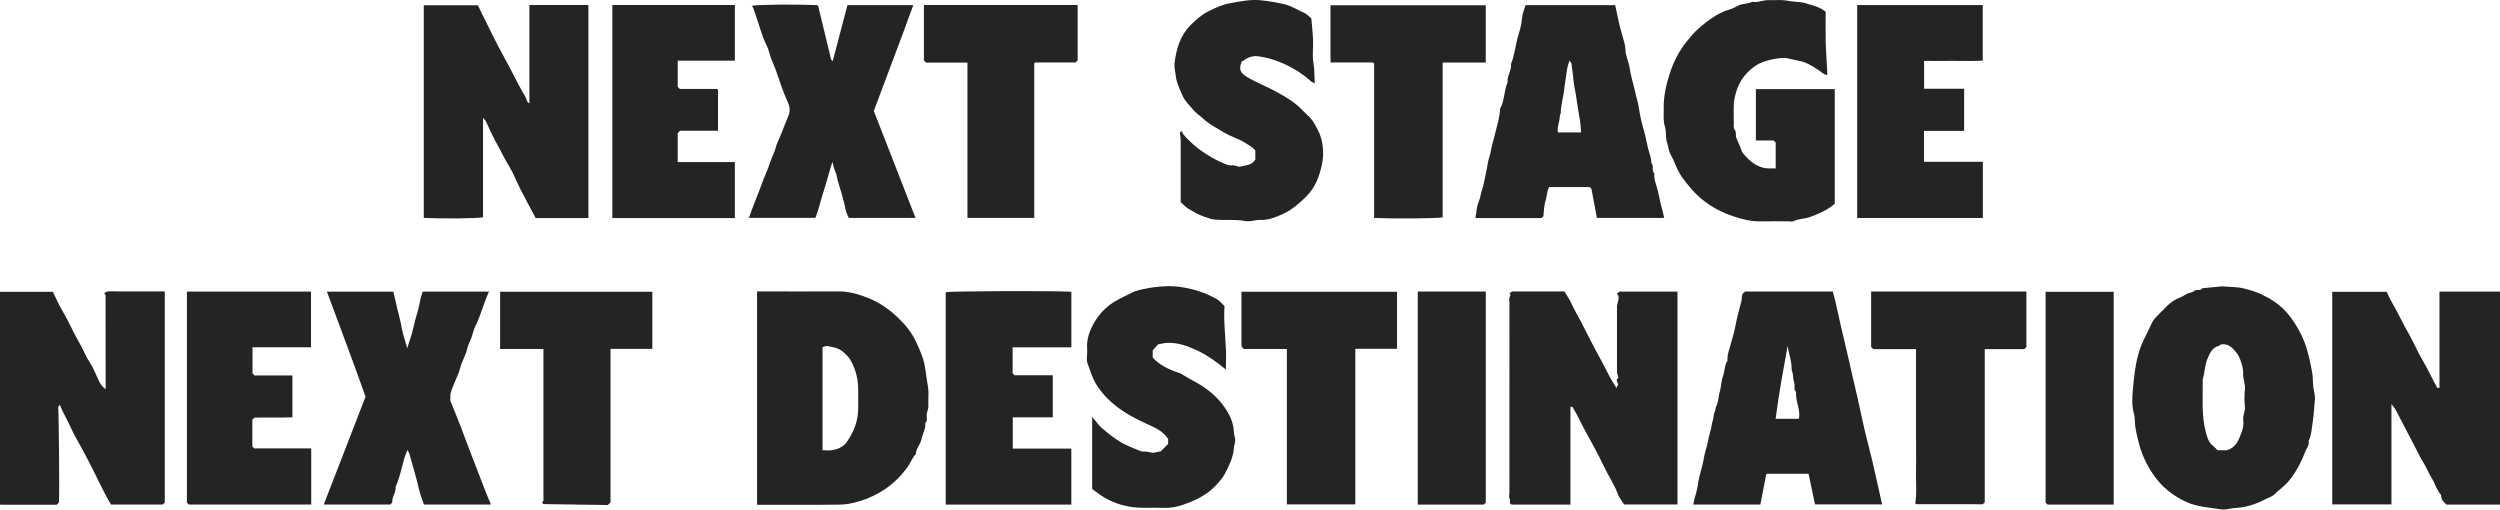 <?xml version="1.0" encoding="UTF-8"?>
<svg id="_レイヤー_2" data-name="レイヤー_2" xmlns="http://www.w3.org/2000/svg" viewBox="0 0 1155.85 235.57">
  <defs>
    <style>
      .cls-1 {
        fill: #242424;
      }
    </style>
  </defs>
  <g id="_レイヤー_1-2" data-name="レイヤー_1">
    <g>
      <path class="cls-1" d="M726.08,233.31h-27.07c-1.57-.3-.5-1.84-1.06-2.75-.43-.69-.09-1.87-.09-2.83,0-29.16,0-58.31.02-87.47,0-1.25-.39-2.6.55-3.84-.1-.12-.33-.37-.57-.64.34-.31.68-.63,1.1-1.02h24.34c1.12,1.89,2.42,3.72,3.33,5.73,1.29,2.85,2.88,5.53,4.34,8.28,2.71,5.11,5.15,10.37,8,15.39,1.87,3.3,3.52,6.71,5.28,10.06.88,1.68,1.94,3.26,3.1,5.18.19-.42.42-.93.83-1.82-.21-.57-1.46-1.81.07-2.96-.24-.94-.65-1.81-.65-2.67-.04-10.08-.04-20.16-.01-30.23,0-.66.23-1.33.39-1.99.33-1.35.82-2.71-.41-3.95.34-.29.7-.6,1.12-.96h26.88v98.4h-24.68c-.98-1.59-2.34-3.18-3.01-5.03-1.56-4.33-4.2-8.09-6.15-12.21-2.65-5.63-5.71-11.09-8.7-16.54-2.04-3.72-3.72-7.61-6.05-11.35h-.89v45.23Z"/>
      <path class="cls-1" d="M1155.85,233.31h-24.73c-1.28-1.13-2.6-2.39-2.52-4.49-2.1-2.28-2.78-5.36-4.38-7.89-1.39-2.19-2.27-4.61-3.64-6.79-1.3-2.07-2.37-4.29-3.5-6.46-3.13-6.02-6.23-12.06-9.39-18.07-.45-.85-1.13-1.58-2.03-2.8v46.39h-27.38v-98.3h25.18c.74,1.51,1.41,3.18,2.32,4.71,2.77,4.71,4.99,9.71,7.73,14.43,2.46,4.25,4.32,8.81,6.82,13.01,2.39,4.02,4.25,8.3,6.57,12.33.25-.03.48-.06.96-.11v-44.46h28v98.52Z"/>
      <path class="cls-1" d="M272.04,100.81h-24.38c-2.38-4.49-4.84-9-7.17-13.57-1.77-3.46-3.11-7.17-5.15-10.45-2.07-3.34-3.69-6.9-5.62-10.3-1.92-3.37-3.4-6.98-5.11-10.47-.23-.47-.69-.82-1.29-1.51v45.96c-3,.55-18.5.69-27.39.27V2.42h24.98c4.04,8.04,7.95,16.52,12.5,24.65,2.73,4.87,5.08,9.92,7.82,14.77.94,1.66,2.04,3.2,2.54,5.08.07.26.46.44.99.92V2.32h27.28v98.5Z"/>
      <path class="cls-1" d="M76.18,134.73v97.63c-.32.32-.58.58-.92.92h-23.94c-4-6.68-7.03-13.88-10.71-20.74-1.74-3.24-3.42-6.52-5.27-9.71-1.83-3.17-3.19-6.6-4.92-9.83-1-1.87-1.99-3.73-2.7-5.87-.34.4-.57.67-.82.97.28,1.07.69,42.61.33,44.12-.1.4-.61.71-1.02,1.15-8.31,0-16.7,0-25.09,0-.34,0-.68-.05-1.13-.09v-98.38h24.45c1.39,2.8,2.64,5.8,4.29,8.56,2.93,4.89,5.1,10.16,7.97,15.05,1.76,3,2.93,6.26,4.87,9.18,1.83,2.75,2.91,5.98,4.43,8.94.64,1.25,1.55,2.36,2.84,3.34,0-14.48,0-28.97-.03-43.45,0-.25-.42-.49-.63-.72.61-.93,1.43-1.09,2.48-1.09,8.4.05,16.8.03,25.5.03Z"/>
      <path class="cls-1" d="M350.02,233.37v-98.64h3.56c11.28,0,22.55.05,33.83-.02,5.11-.03,9.81,1.33,14.49,3.27,5.05,2.1,9.32,5.13,13.27,8.89,3.33,3.17,6.2,6.71,8.13,10.71,2.06,4.27,4.01,8.67,4.59,13.6.31,2.66.81,5.39,1.21,8.07.41,2.7-.04,5.51.14,8.26.1,1.47-.6,2.67-.79,4.02-.19,1.35.66,2.88-.68,4.03.34,2.73-1.26,5.01-1.76,7.54-.48,2.44-2.5,4.28-2.59,6.85-1.65,1.62-2.32,3.86-3.62,5.69-2.87,4.02-6.33,7.58-10.37,10.33-3.93,2.68-8.3,4.71-12.96,6.01-2.54.71-5.16,1.27-7.69,1.31-12.83.19-25.66.09-38.76.09ZM380.3,160.45v47.72c1.49,0,2.93.16,4.32-.03,2.79-.39,5.39-1.61,6.96-3.87,3.33-4.8,5.34-10.15,5.21-16.14-.06-2.87.02-5.75-.02-8.62-.05-4.13-1.05-8.01-2.84-11.75-1.1-2.3-2.8-4.09-4.72-5.53-1.85-1.39-4.3-1.75-6.58-2.24-.68-.14-1.49.29-2.33.48Z"/>
      <path class="cls-1" d="M1027.29,132.38c3.63.32,7.11.2,10.34,1.04,2.63.68,5.32,1.41,7.89,2.64,4.2,2.01,7.98,4.43,11.16,7.79,2.81,2.98,6.59,8.71,8.66,14.04,1.79,4.59,2.69,9.24,3.61,14,.47,2.47.31,4.87.62,7.28.25,1.94.93,3.82.69,5.82-.37,3.13-.41,6.33-.9,9.39-.5,3.18-.6,6.54-1.99,9.56.44,1.88-.95,3.24-1.52,4.77-1.73,4.62-3.97,8.95-7.05,12.95-2.12,2.75-4.88,4.6-7.27,6.92-1.15,1.11-2.91,1.57-4.39,2.35-4.46,2.34-9.13,3.75-14.22,3.98-1.91.09-3.86.92-5.82.6-5.56-.9-11.27-1.06-16.52-3.55-4.75-2.25-8.99-5.2-12.38-9.14-4.28-4.98-7.3-10.78-9.09-17.07-.73-2.56-1.34-5.24-1.81-7.93-.39-2.2-.11-4.48-.69-6.53-1.03-3.64-.83-7.31-.52-10.87.54-6.2,1.16-12.4,3.09-18.46,1.38-4.31,3.71-8.07,5.48-12.13.54-1.22,1.35-2.42,2.3-3.35,3.41-3.3,6.28-7.27,11.03-8.96,1.14-.41,2.13-1.22,3.24-1.73,1.11-.51,2.49-.62,3.37-1.35,1.1-.91,2.72.3,3.51-1.15,3.13-.31,6.26-.62,9.18-.91ZM1026.63,159.27c-.22.19-.45.56-.75.63-3.17.77-4.21,3.46-5.29,6.01-1.29,3.02-1.2,6.4-2.19,9.51.13,8.2-.69,16.47,1.47,24.54.61,2.28,1.26,4.61,3.33,6.18.76.57,1.37,1.34,2.05,2.02h4.32c4.51-1.4,5.52-4.97,6.76-8.19.68-1.77,1.11-3.76.81-5.78-.31-2.11,1.01-3.99.77-6.17-.28-2.61-.28-5.29,0-7.89.28-2.64-.97-5.02-.82-7.61.14-2.4-1.36-7.29-2.88-9.2-1.9-2.39-3.92-4.78-7.58-4.04Z"/>
      <path class="cls-1" d="M820.97,77.85v-11.95c-.32-.32-.58-.58-.96-.96h-8.19v-23.74h36.46v52.96c-2.68,2.61-7.71,4.84-11.32,6.14-2.58.94-5.35.79-7.81,1.99-.58.28-1.42.04-2.14.04-4.44,0-8.88-.05-13.32.01-4.4.06-8.6-1.08-12.67-2.46-7.58-2.58-14.27-6.79-19.42-12.97-2.58-3.09-5.21-6.27-6.71-10.15-.71-1.86-1.58-3.68-2.55-5.42-.95-1.71-.97-3.65-1.6-5.45-.78-2.23-.22-4.92-.95-7.18-.91-2.82-.53-5.59-.59-8.37-.14-5.77,1.16-11.37,2.94-16.77,1.68-5.09,4.11-9.89,7.53-14.17,1.77-2.22,3.56-4.4,5.68-6.25,3.1-2.69,8.51-7.21,14.36-8.77,1.48-.4,2.81-1.31,4.23-1.94,1.96-.88,4.26-.52,6.17-1.62,2.61.52,5.03-.87,7.62-.75,2.63.12,5.33-.28,7.9.14,1.59.26,3.15.51,4.76.63,1.59.12,3.23.24,4.73.74,3.05,1.01,6.31,1.6,8.96,3.85,0,4.74-.09,9.53.03,14.31.11,4.34.46,8.68.69,13.02.03.57,0,1.15,0,1.98-1.75-.3-2.72-1.51-3.89-2.25-2.47-1.56-4.85-3.24-7.71-4.01-1.52-.41-3.08-.7-4.62-1.02-1.22-.26-2.44-.68-3.66-.68-3.02,0-9.61,1.08-13.24,3.6-3.96,2.74-7.03,6.36-8.6,10.96-.92,2.68-1.58,5.48-1.51,8.38.06,2.16-.09,4.33.05,6.48.09,1.34-.46,2.7.59,4.09.66.87.05,2.34.66,3.66.54,1.16,1,2.45,1.58,3.66.53,1.1.74,2.43,1.49,3.32,3.26,3.92,7,7.1,12.55,6.93.72-.02,1.44,0,2.46,0Z"/>
      <path class="cls-1" d="M806.8,134.79h40.61c1.79,6.55,2.97,13.19,4.6,19.73,1.62,6.54,3.01,13.14,4.55,19.7,1.52,6.46,3.04,12.92,4.38,19.42,1.36,6.58,3.2,13.06,4.74,19.61,1.54,6.57,2.97,13.17,4.49,19.95h-31.03c-.98-4.68-1.96-9.4-2.96-14.15h-19.53c-.91,4.69-1.83,9.42-2.75,14.22h-31.04c.14-.7.25-1.42.43-2.12.56-2.28,1.4-4.53,1.67-6.84.43-3.73,1.75-7.23,2.51-10.87.33-1.61.53-3.29,1.06-4.92,1.07-3.3,1.45-6.83,2.49-10.14.29-.92.31-1.78.5-2.66.18-.87.6-1.71.67-2.58.09-1.04.21-1.98.69-2.97.37-.76.2-1.68.7-2.59,1.01-1.87.81-4.14,1.46-6.21.78-2.47.7-5.22,1.6-7.62.87-2.32.62-4.94,2.07-7.05-.27-2.7.88-5.15,1.51-7.66.62-2.48,1.49-4.97,1.94-7.42.78-4.22,1.87-8.33,2.98-12.46.38-1.4-.33-3.07,1.67-4.33ZM820.93,193.64h10.77c.84-4.35-1.68-8.22-1.3-12.4-1.18-1.03-.54-2.42-.73-3.65-.19-1.22-.67-2.44-.65-3.65.02-1.32-.72-2.48-.7-3.65.05-3.61-1.35-6.9-1.83-10.4-2,11.19-4.12,22.34-5.54,33.74Z"/>
      <path class="cls-1" d="M713.55,99.97c-.32.32-.57.57-.84.84h-30.56c.45-2.49.49-5.06,1.42-7.26.94-2.2,1.14-4.54,1.9-6.76.74-2.17,1.01-4.6,1.57-6.91.59-2.41.72-4.97,1.55-7.28.7-1.95.78-3.97,1.35-5.91.54-1.82.99-3.67,1.45-5.52.9-3.62,2.05-7.2,2.16-10.97,2.19-3.78,1.74-8.32,3.5-12.22-.4-2.95,1.93-5.4,1.54-8.35,1.72-4.28,2.07-8.92,3.39-13.33.76-2.53,1.55-5.19,1.73-7.96.13-1.96,1-3.88,1.59-5.97h41.46c.72,3.31,1.43,6.82,2.27,10.29.57,2.38,1.37,4.71,1.99,7.09.28,1.1.47,2.25.5,3.38.08,2.88,1.54,5.4,1.91,8.24.46,3.54,1.68,6.97,2.41,10.48.57,2.76,1.52,5.4,1.91,8.23.47,3.44,1.3,6.87,2.28,10.19.8,2.71,1.23,5.47,1.9,8.18.56,2.29,1.59,4.49,1.56,6.92,1.4,1.34-.06,3.5,1.38,4.82-.25,2.81.98,5.39,1.61,8,.68,2.82,1.15,5.71,1.98,8.5.38,1.27.6,2.59.93,4.07h-31.08c-.81-4.31-1.64-8.76-2.53-13.49-.09-.09-.43-.43-.78-.78h-18.69c-1.28,1.92-1.01,4.29-1.75,6.41-.74,2.13-.67,4.55-.99,7.06ZM725.61,27.99c-.43,1.55-.92,2.71-1.06,3.92-.38,3.17-1.03,6.31-1.36,9.46-.38,3.66-1.58,7.18-1.58,10.87,0,.41-.43.83-.43,1.24.02,2.6-1.38,5.08-.9,7.73h10.75c-.21-2-.25-3.86-.6-5.82-.55-3.12-1.08-6.28-1.51-9.43-.49-3.63-1.42-7.18-1.65-10.87-.11-1.78-.59-3.6-.64-5.45-.01-.48-.57-.95-1.02-1.65Z"/>
      <path class="cls-1" d="M180.49,233.25h-30.8c6.44-16.78,13.02-33.34,19.32-49.87-5.77-16.22-11.82-32.29-17.86-48.53h30.72c.63,2.71,1.26,5.56,1.94,8.4.71,2.96,1.53,5.87,2.04,8.91.47,2.81,1.62,5.55,2.4,8.88.69-2.14,1.25-3.87,1.8-5.6,1.12-3.52,1.7-7.18,2.84-10.7.73-2.24,1.07-4.6,1.62-6.89.24-.98.58-1.93.91-3.02h30.64c-2.43,5.26-3.71,10.85-6.29,15.98-.84,1.67-1.19,3.58-1.83,5.36-.6,1.67-1.54,3.25-1.91,4.96-.66,3.09-2.42,5.73-3.2,8.77-1.03,3.98-3.21,7.55-4.39,11.51-.44,1.45-.09,2.78-.31,3.64,2.25,5.68,4.46,10.89,6.38,16.2,1.96,5.43,4.14,10.77,6.19,16.16,2,5.25,3.98,10.51,6.3,15.87h-31c-.76-2.34-1.74-4.73-2.31-7.21-1.08-4.7-2.46-9.31-3.77-13.94-.21-.74-.45-1.48-.62-2.26-.14-.62-.6-1.18-.95-1.82-2.45,5.59-2.91,11.63-5.46,17.01.35,2.5-1.65,4.48-1.53,6.95.02.45-.63.93-.86,1.24Z"/>
      <path class="cls-1" d="M392.44,100.76c-.49-1.19-1.15-2.28-1.38-3.45-.94-4.74-2.4-9.34-3.76-13.95-.43-1.47-.52-3.08-1.28-4.5-.51-.96-.63-2.13-1.16-4.02-1.65,4.86-2.54,9.12-3.94,13.2-1.41,4.12-2.18,8.43-3.94,12.69h-30.75c1.2-3.2,2.28-6.32,3.54-9.35,1.58-3.79,2.81-7.71,4.47-11.47,1.34-3.04,2.17-6.29,3.6-9.31.71-1.49.9-3.23,1.62-4.73,1.73-3.61,2.97-7.41,4.56-11.08,1.38-3.19,1.45-4.77.09-7.79-2.14-4.77-3.74-9.74-5.44-14.66-.94-2.73-2.38-5.25-3.04-8.12-.54-2.34-1.91-4.48-2.77-6.76-.82-2.18-1.45-4.44-2.19-6.66-.77-2.32-1.55-4.64-2.36-6.94-.14-.4-.44-.74-.71-1.19,3.05-.58,20.59-.74,30.21-.3.25.25.51.51.48.48,2.02,8.32,3.96,16.3,5.99,24.71-.04-.04.29.27.72.68,2.3-8.75,4.57-17.39,6.81-25.88h30.45c-5.95,16.49-12.22,32.59-18.26,48.94,6.38,16.35,12.81,32.85,19.29,49.46h-30.86Z"/>
      <path class="cls-1" d="M566.77,170.85c-4.36-3.59-8.65-6.68-13.49-8.92-4.34-2.01-8.81-3.61-13.7-3.42-1.35.05-2.68.45-4.2.72-.69.78-1.47,1.67-2.43,2.76v3.35c3.09,3.36,7.11,5.35,11.45,6.82.63.21,1.3.39,1.85.74,3.28,2.15,6.91,3.75,10.13,5.93,4.05,2.75,7.69,6.13,10.39,10.33,2.1,3.26,3.58,6.71,3.73,10.74.05,1.27.71,2.65.58,4.02-.12,1.23-.64,2.44-.65,3.66-.01,1.31-.42,2.45-.73,3.67-.64,2.52-3.28,8.08-4.75,9.92-1.81,2.25-3.64,4.34-6,6.16-3.56,2.73-7.52,4.49-11.62,5.93-2.87,1.01-5.94,1.67-9.1,1.55-3.24-.12-6.48-.01-9.72-.03-6.59-.04-12.79-1.59-18.42-5.06-1.85-1.14-3.56-2.51-5.13-3.63v-33.39c1.58,1.87,2.72,3.61,4.22,4.94,2.9,2.57,5.91,5.01,9.32,6.97,2.74,1.58,5.64,2.62,8.5,3.84,1.22.52,2.31.21,3.43.41.75.14,1.5.28,2.71.5.82-.17,2.16-.44,3.56-.72.96-.97,2.05-2.06,3.39-3.41v-2.27c-2.38-3.74-6.27-5.33-9.99-7.02-5.02-2.28-9.9-4.88-14.18-8.25-3.46-2.72-6.58-5.97-9-9.86-1.93-3.1-2.86-6.53-4.11-9.83-.72-1.89.03-4.28-.16-6.43-.43-4.9,1.29-9.25,3.73-13.21,1.71-2.78,3.87-5.28,6.68-7.37,3.24-2.4,6.79-3.95,10.3-5.69,1.18-.59,2.48-1.02,3.77-1.31,5.93-1.36,12.41-2.13,18.11-1.38,6.11.8,12.01,2.62,17.4,5.73,1.3.75,2.29,2.06,3.5,3.19-.64,8.99,1.17,17.96.65,27-.04.68,0,1.37,0,2.28Z"/>
      <path class="cls-1" d="M606.29,8.53c.27,3.32.66,6.7.79,10.08.14,3.47-.45,7.05.17,10.41.57,3.06.38,6.01.65,9.46-.81-.38-1.35-.49-1.7-.81-4.34-3.89-9.16-6.84-14.63-9.02-3.2-1.27-6.37-2.16-9.71-2.61-2.6-.35-5,.37-7.03,2.12-.15.13-.43.11-.65.16-1.57,3.8-.87,5.37,2.66,7.45,4.33,2.55,9.03,4.31,13.42,6.75,4.1,2.28,8.16,4.57,11.44,7.98,2.12,2.2,4.65,4.05,6.11,6.83,1.03,1.97,2.21,3.91,2.84,6.01,1.2,3.99,1.42,8.31.62,12.25-1.16,5.7-3.12,11.23-7.62,15.56-3.37,3.23-6.81,6.22-11.1,8.05-3.11,1.33-6.23,2.64-9.81,2.47-2.28-.11-4.71.96-6.88.54-4.72-.92-9.43-.28-14.12-.68-1.61-.14-3.24-.75-4.84-1.28-2.7-.89-5.05-2.35-7.45-3.74-1.3-.75-2.33-1.97-3.56-3.05,0-9.58.01-19.16-.02-28.74,0-1.08-.23-2.16-.37-3.42.07-.07.33-.33.61-.61.15.07.41.09.47.21.14.3.09.72.29.95,5.13,6.12,11.59,10.47,18.81,13.67,1.24.55,2.72,1.12,4.33.93,1.06-.12,2.3.82,3.27.57,2.47-.62,5.36-.46,7.11-3.25v-4.21c-1.17-1.48-2.94-2.41-4.7-3.52-3.16-1.98-6.77-2.95-9.88-4.85-3.28-2-6.76-3.7-9.64-6.42-1.32-1.25-2.97-2.26-4.18-3.67-1.88-2.18-4.12-4.27-5.23-6.82-1.27-2.91-2.76-5.81-3.15-9.17-.24-2.06-.81-4.14-.54-6.19.83-6.36,2.51-12.35,7.25-17.17,2.48-2.52,5.15-4.89,8.18-6.43,3.21-1.63,6.59-3.2,10.28-3.86,4.7-.85,9.4-1.83,14.17-1.34,3.59.37,7.17.98,10.73,1.79,3.4.77,6.12,2.68,9.19,3.96,1.21.51,2.16,1.62,3.45,2.63Z"/>
      <path class="cls-1" d="M486.74,173.48v19.48h-18.49v14.44h27.07v25.9h-58.08v-98.22c2.87-.51,48.01-.7,58.1-.21v25.7h-27.16v12.06l.86.86h17.7Z"/>
      <path class="cls-1" d="M916.76,74.84v25.94h-58.11V2.33h58.05v25.7c-4.35.32-8.86.08-13.36.12-4.54.05-9.09,0-13.75,0v12.87h18.51v19.48h-18.56v14.32h27.22Z"/>
      <path class="cls-1" d="M143.89,207.32v25.93h-56.59c-.23-.23-.57-.57-.89-.89v-97.53h57.38v25.73h-27.04v12.12c.28.28.53.53.91.91h17.53v19.36c-5.7.21-11.53.01-17.49.11-.27.24-.61.56-1.03.94v12.45c.24.24.49.49.87.87h26.35Z"/>
      <path class="cls-1" d="M283.1,2.31h56.66v25.75h-26.42v12.09c.27.27.61.61.96.96h17.25c.1.09.21.15.28.24.07.09.13.2.13.3,0,6.22,0,12.44,0,18.79h-17.53c-.46.46-.8.8-1.1,1.1v13.38h26.42v25.89h-56.64V2.31Z"/>
      <path class="cls-1" d="M686.94,28.9h-19.94v71.6c-3.06.53-22.47.68-31.69.25V29.39c-.2-.21-.26-.32-.36-.38-.09-.06-.2-.12-.31-.12-6.46,0-12.92,0-19.5,0V2.42h71.79v26.48Z"/>
      <path class="cls-1" d="M594.97,161.35h-19.8c-1.27-.68-1.2-1.63-1.2-2.61.02-7.91,0-15.81,0-23.87h71.93v26.41h-19.27v71.91h-31.67v-71.85Z"/>
      <path class="cls-1" d="M865.1,134.78h71.79v25.62c-.22.22-.56.56-1.02,1.02h-18.24v70.8c-.45.45-.79.79-.91.91-10.39,0-20.55,0-30.72-.02-.17,0-.34-.32-.51-.49.82-4.63.26-9.3.36-13.95.1-4.8.02-9.59.02-14.39v-42.86h-19.76c-.38-.38-.63-.63-1.01-1.01v-25.62Z"/>
      <path class="cls-1" d="M427.16,2.32h71.08v25.59c-.27.27-.61.61-.96.96h-18.7c-.1.09-.2.15-.27.25-.06.09-.13.2-.13.3,0,23.74,0,47.48,0,71.34h-30.89V28.95h-19.11c-.38-.38-.64-.64-1.02-1.02V2.32Z"/>
      <path class="cls-1" d="M251.28,161.35h-20.06v-26.46h70.38v26.42h-19.32v70.94l-1.24,1.24c-9.66-.13-19.68-.26-29.69-.42-.17,0-.34-.32-.51-.49-.08-.08-.26-.22-.24-.25.12-.18.27-.35.41-.52.08-.09.2-.16.24-.26.04-.1,0-.24,0-.36v-69.85Z"/>
      <path class="cls-1" d="M655.48,134.79h31.46v97.65c-.19.16-.55.46-1.02.86h-30.44v-98.51Z"/>
      <path class="cls-1" d="M977.23,233.3h-30.56c-.3-.3-.56-.56-.91-.91v-97.48h31.48v98.4Z"/>
    </g>
  </g>
</svg>